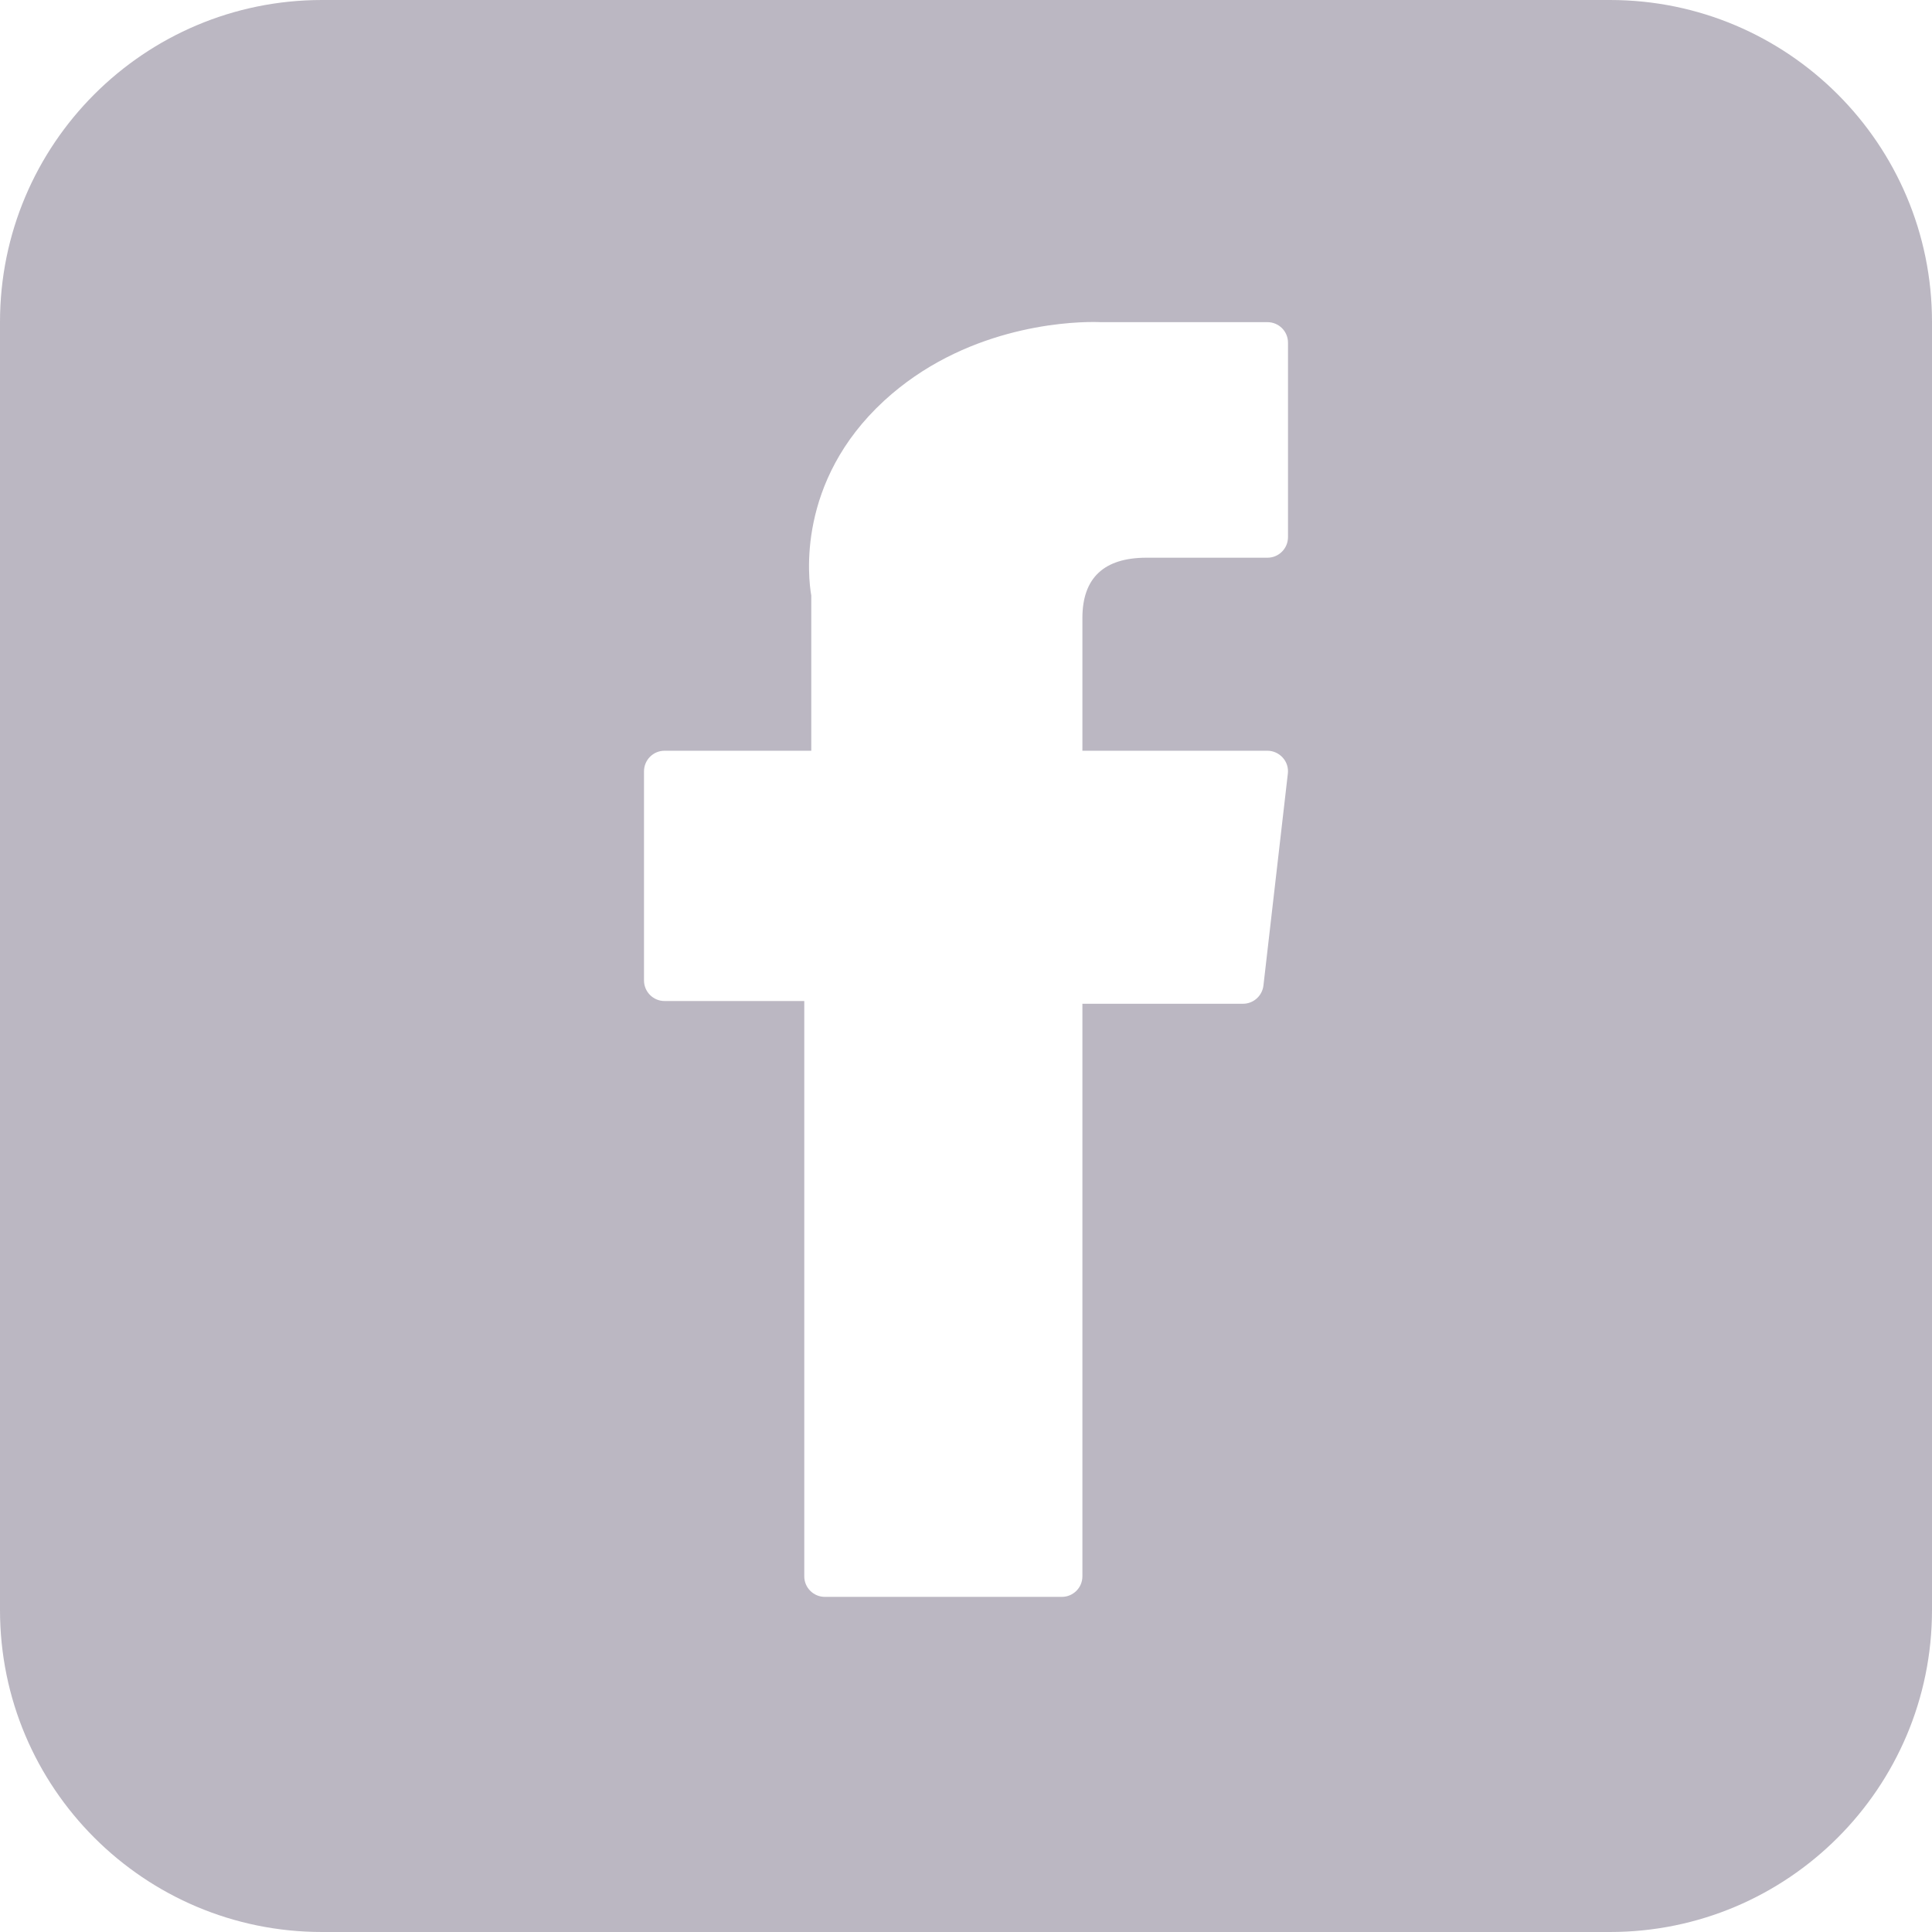 <svg width="24" height="24" viewBox="0 0 24 24" fill="none" xmlns="http://www.w3.org/2000/svg">
<path fill-rule="evenodd" clip-rule="evenodd" d="M4 0C1.791 0 0 1.791 0 4V20C0 22.209 1.791 24 4 24H20C22.209 24 24 22.209 24 20V4C24 1.791 22.209 0 20 0H4ZM9.991 12.435H8.255C8.114 12.435 8 12.32 8 12.179V9.582C8 9.441 8.114 9.326 8.255 9.326H10.078V7.398C10.041 7.189 9.89 5.984 10.983 4.978C11.97 4.071 13.219 4 13.578 4C13.626 4 13.659 4.001 13.673 4.002H15.745C15.886 4.002 16 4.116 16 4.257V6.672C16 6.813 15.886 6.928 15.745 6.928H14.242C13.713 6.928 13.446 7.18 13.446 7.677V9.326H15.745C15.817 9.326 15.887 9.358 15.935 9.412C15.984 9.466 16.007 9.539 15.998 9.611L15.695 12.242C15.68 12.371 15.571 12.469 15.441 12.469H13.446V19.582C13.446 19.723 13.331 19.837 13.19 19.837H10.247C10.106 19.837 9.991 19.723 9.991 19.582V12.435Z" fill="#BBB7C2"/>
</svg>
